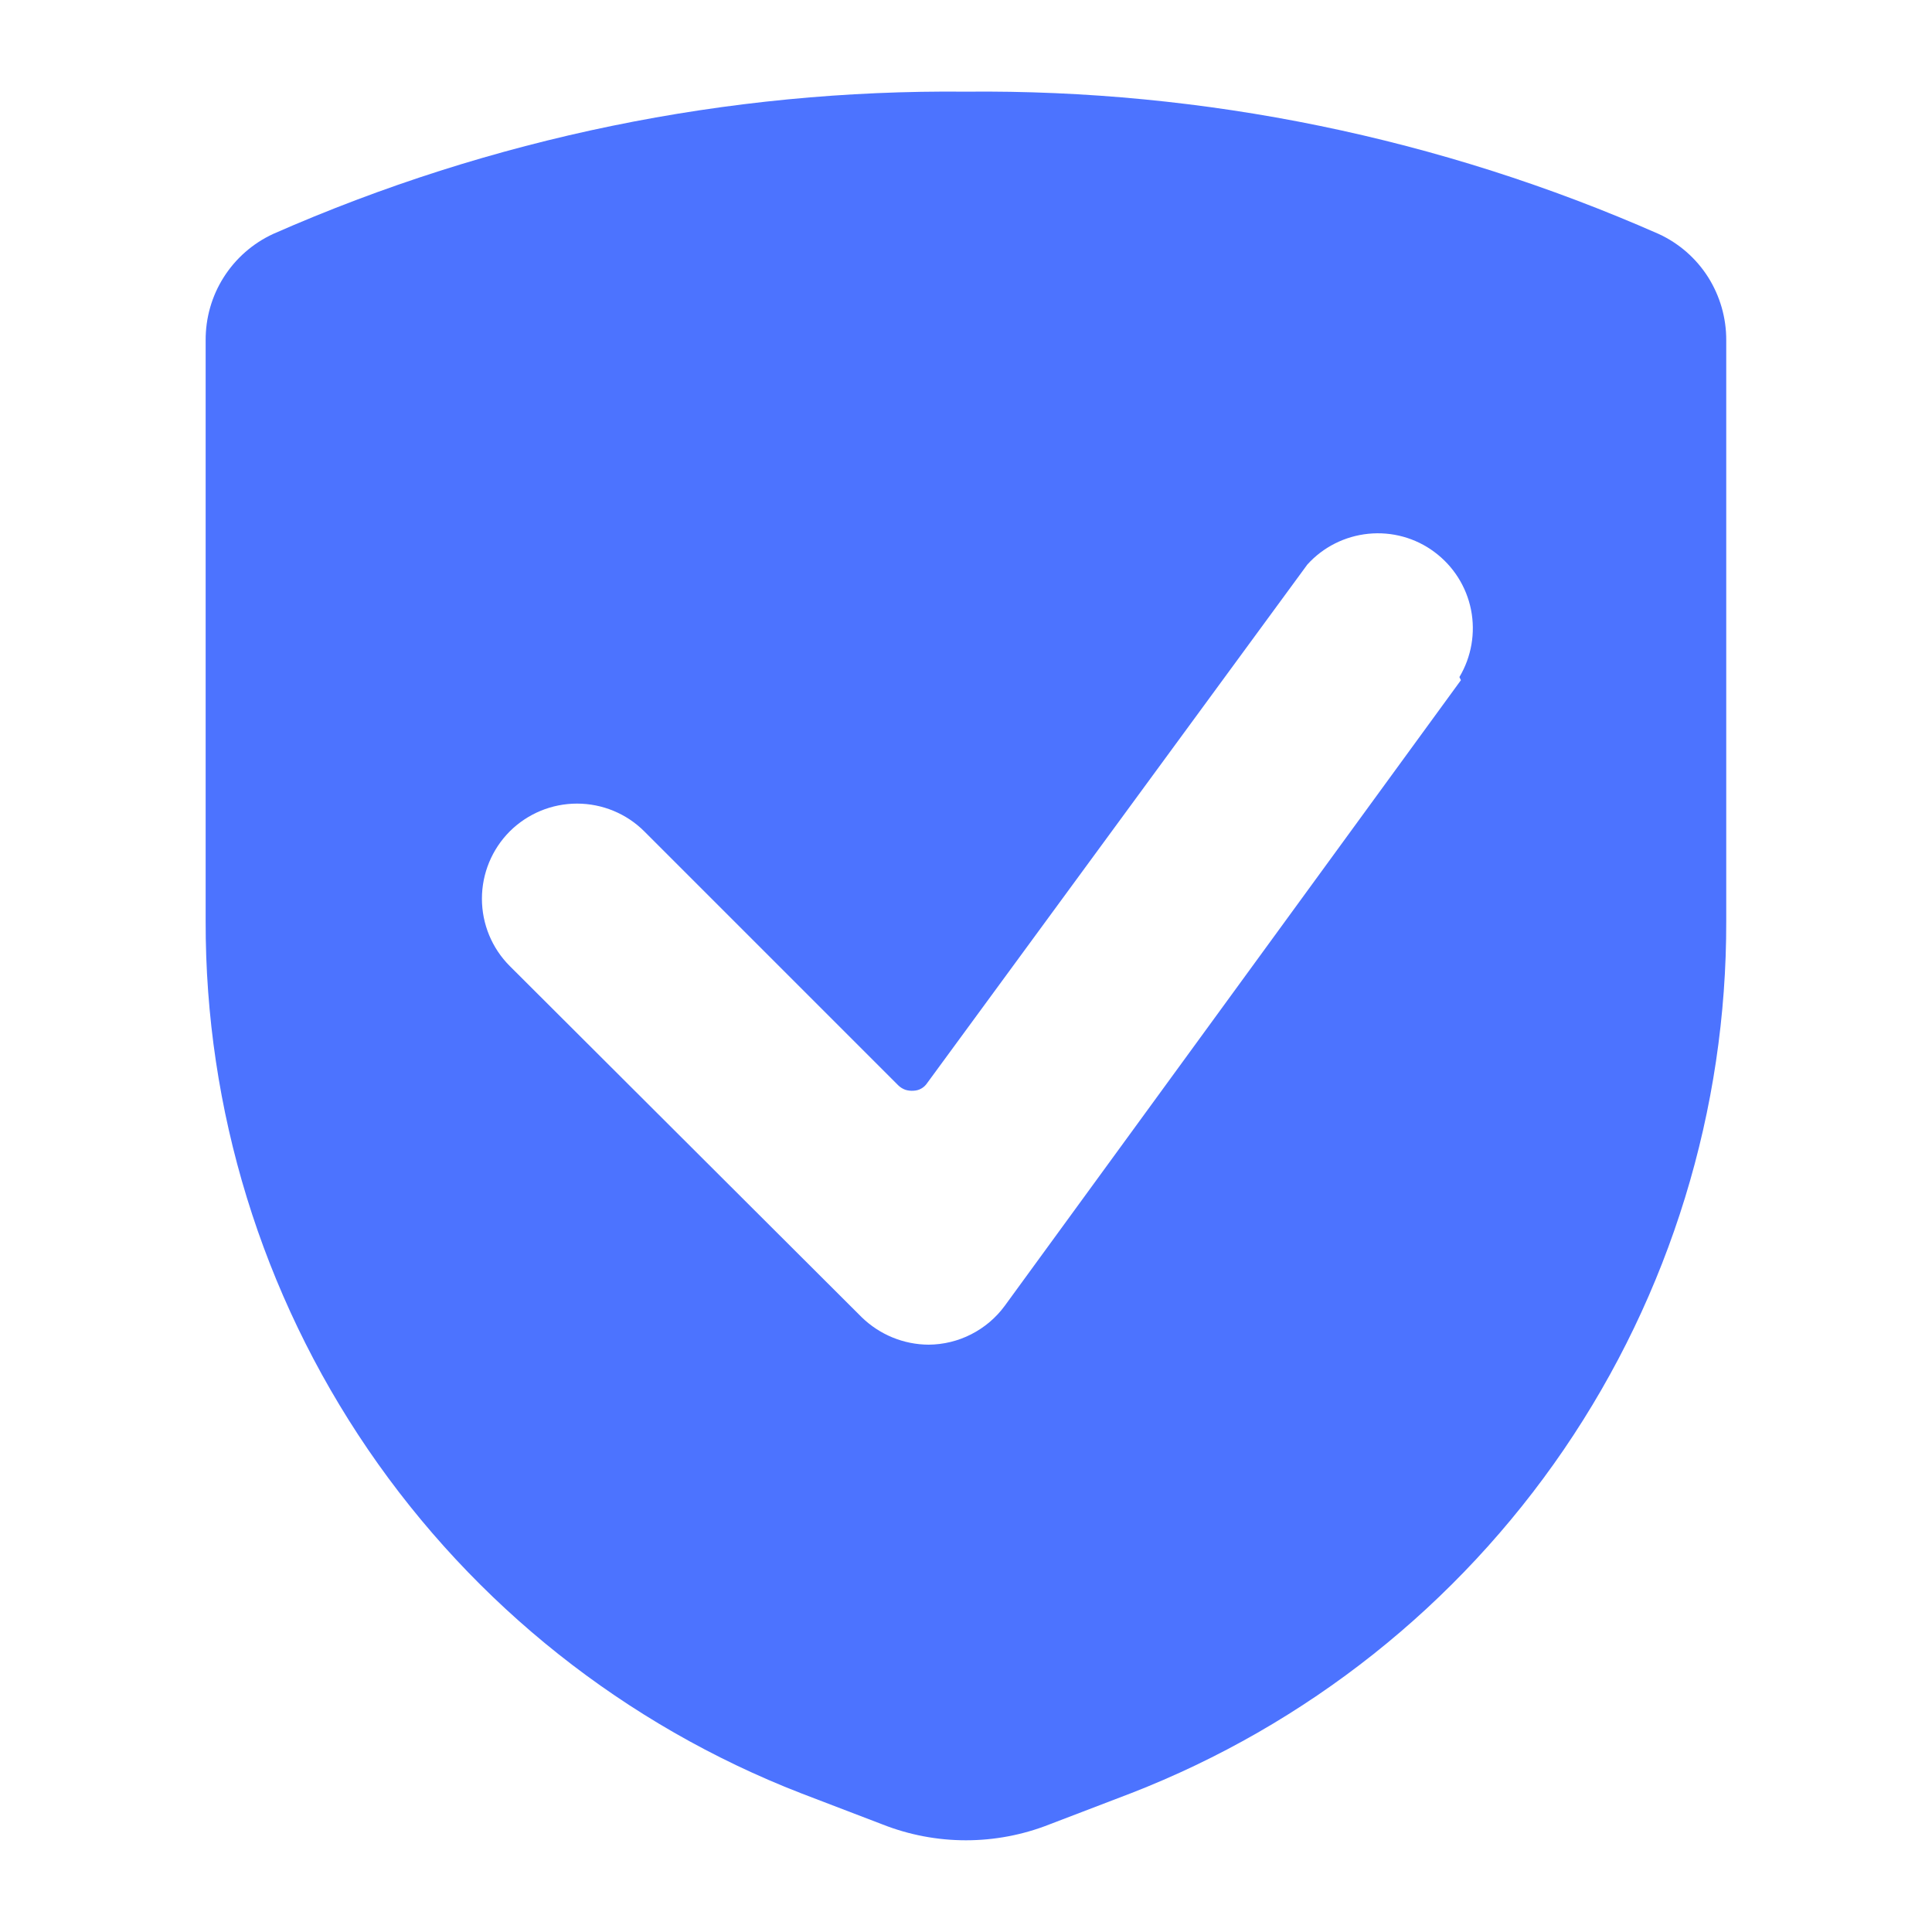 <svg width="18" height="18" viewBox="0 0 18 18" fill="none" xmlns="http://www.w3.org/2000/svg">
<path d="M16.083 3.171C16.084 2.962 16.025 2.758 15.914 2.582C15.802 2.406 15.642 2.266 15.452 2.179C13.42 1.284 11.22 0.832 8.999 0.854C6.779 0.832 4.579 1.284 2.546 2.179C2.357 2.266 2.197 2.406 2.085 2.582C1.973 2.758 1.915 2.962 1.916 3.171V8.582C1.912 10.338 2.439 12.054 3.429 13.505C4.419 14.955 5.825 16.071 7.462 16.707L8.22 16.997C8.721 17.195 9.278 17.195 9.779 16.997L10.537 16.707C12.174 16.071 13.58 14.955 14.57 13.505C15.56 12.054 16.087 10.338 16.083 8.582V3.171ZM13.611 6.337L9.361 12.166C9.279 12.278 9.172 12.368 9.049 12.431C8.926 12.494 8.79 12.527 8.652 12.528C8.419 12.527 8.196 12.435 8.029 12.273L4.749 9C4.583 8.834 4.49 8.608 4.49 8.373C4.49 8.138 4.583 7.913 4.749 7.746C4.916 7.58 5.141 7.487 5.376 7.487C5.611 7.487 5.837 7.58 6.003 7.746L8.369 10.112C8.387 10.13 8.41 10.144 8.434 10.153C8.459 10.161 8.485 10.164 8.511 10.162C8.536 10.161 8.561 10.155 8.583 10.142C8.605 10.13 8.624 10.112 8.638 10.091L12.18 5.26C12.327 5.097 12.53 4.995 12.749 4.973C12.968 4.951 13.187 5.011 13.363 5.142C13.54 5.273 13.662 5.465 13.705 5.68C13.748 5.896 13.709 6.12 13.597 6.308L13.611 6.337Z" fill="#4C73FF"/>
</svg>
